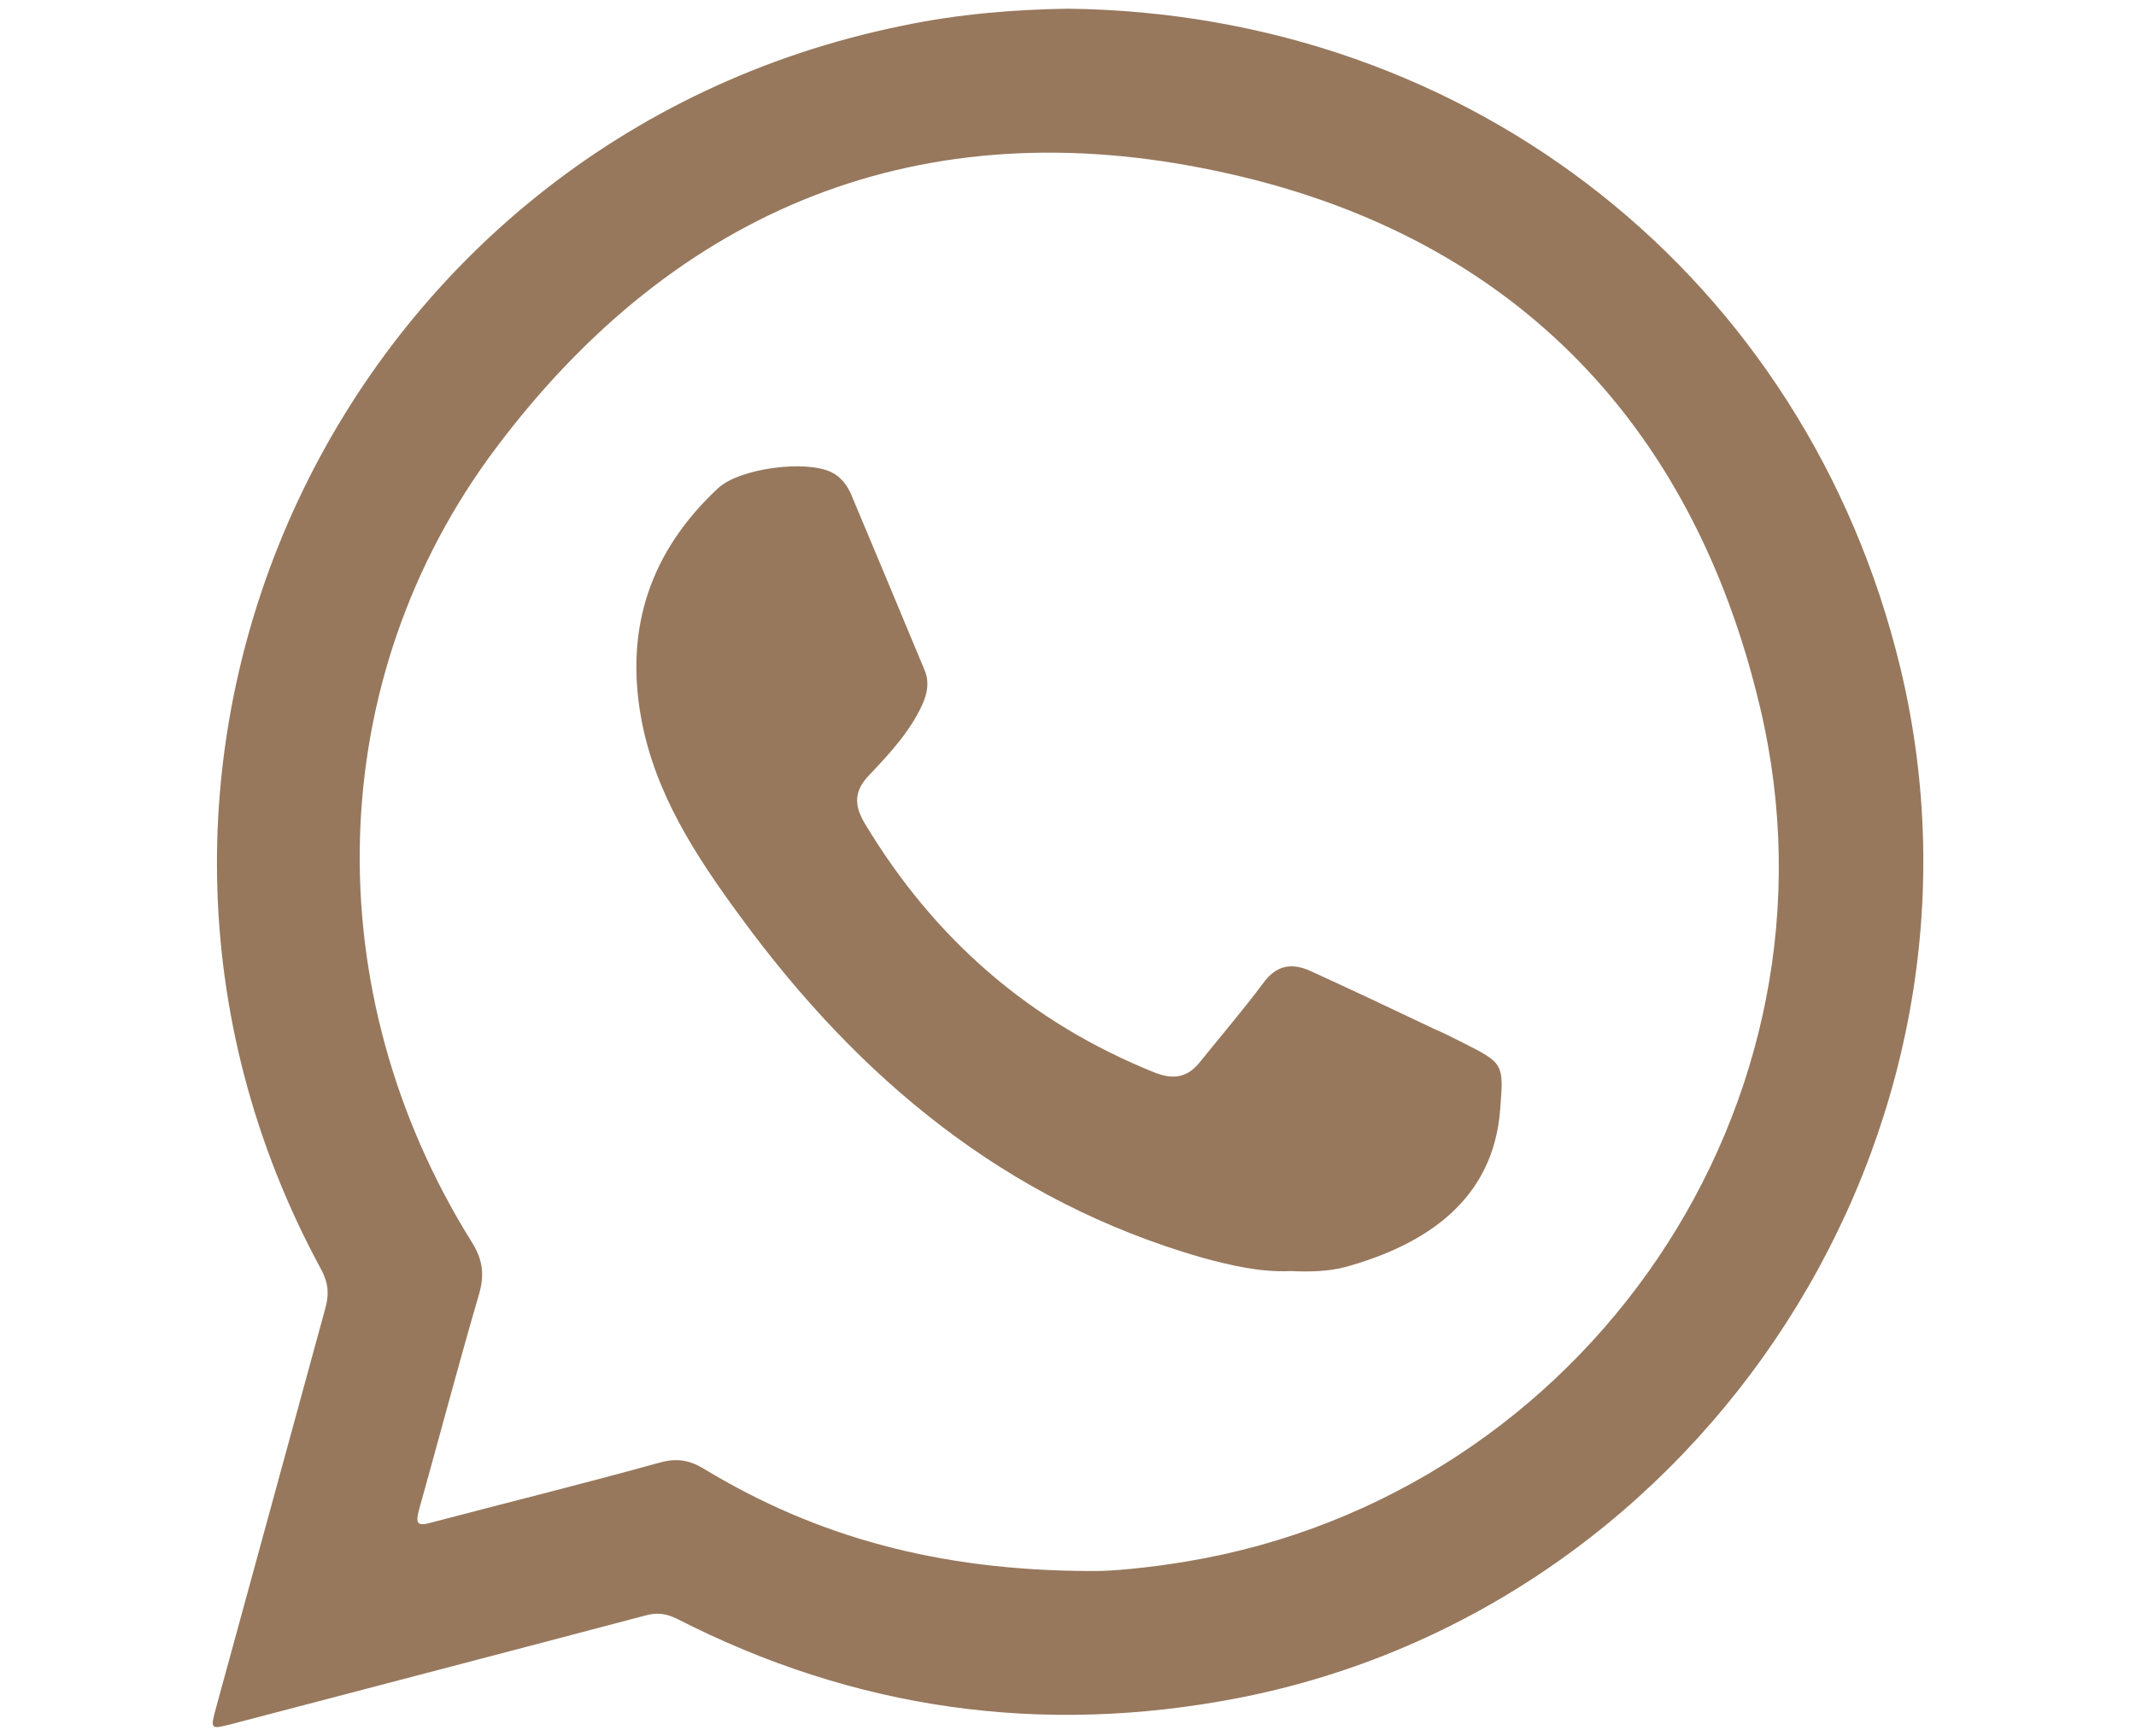 <?xml version="1.0" encoding="utf-8"?>
<!-- Generator: Adobe Illustrator 25.0.1, SVG Export Plug-In . SVG Version: 6.00 Build 0)  -->
<svg version="1.1" id="Layer_1" xmlns="http://www.w3.org/2000/svg" xmlns:xlink="http://www.w3.org/1999/xlink" x="0px" y="0px"
	 viewBox="0 0 761.2 618.6" style="enable-background:new 0 0 761.2 618.6;" xml:space="preserve">
<style type="text/css">
	.st0{fill-rule:evenodd;clip-rule:evenodd;fill:#97785D;}
</style>
<g>
	<path class="st0" d="M677.2,237.9C643.7,99.3,524.5,4.7,380.4,3.1c-19,0.3-38.9,1.9-58.5,6C120.8,49.8,16.6,272.7,114.6,452.7
		c2.5,4.8,2.7,8.7,1.3,13.7c-13,47.4-25.9,94.9-38.9,142.2c-2.1,7.8-2.1,7.8,5.7,5.8c49.2-12.9,98.3-25.7,147.5-38.7
		c4.1-1.1,7.3-0.6,11,1.2c63.3,32.4,130,41.8,199.9,28.3C607.9,572.8,717,403.1,677.2,237.9z M422.9,556.5
		c-13.7,2.3-27.5,3.6-34.8,3.4c-53.5-0.2-97.1-12.1-137.2-36.4c-5.1-3.1-9.6-3.9-15.6-2.3c-27,7.5-54.1,14.2-81.1,21.3
		c-5.7,1.7-6.2,0.5-4.8-4.7c7.2-25.7,13.9-51.2,21.3-76.5c2.1-7.2,1.3-12.6-2.8-19c-55.5-89.1-53.1-200.2,8.9-282.7
		c64.5-85.9,152.1-121,257-98.6c103.4,21.8,169.3,88.5,193.5,191.4C660.5,393,565.1,532.8,422.9,556.5z"/>
	<path class="st0" d="M459.9,453c-10.8,0.5-21.2-2-31.6-4.8c-69.8-20.1-122.2-63.8-164.3-121.3c-15.9-21.6-30.6-44-35.5-70.9
		c-5.9-32.4,3.4-59.7,27.5-82.1c7.7-7,31-10.1,40.3-5.6c3.5,1.7,5.7,4.8,7.1,8.1c8.8,21,17.5,41.7,26.2,62.7c1.6,4,0.9,7.9-0.9,12
		c-4.4,9.6-11.6,17.4-18.8,25c-5.5,5.6-5.7,10.7-1.7,17.4c24.7,41.1,58.8,70.9,103.4,88.8c6.7,2.6,11.7,1.7,16.1-3.9
		c7.4-9.2,15.3-18.4,22.3-27.8c4.8-6.7,10.3-7.6,17.1-4.5c14.7,6.7,29.5,13.7,44.2,20.7c3.3,1.4,6.6,3.1,9.8,4.7
		c14.9,7.5,14.8,7.6,13.5,24.1c-2.5,32.2-26.6,48.1-55.3,56C473.2,453.2,466.6,453.3,459.9,453z"/>
</g>
</svg>
